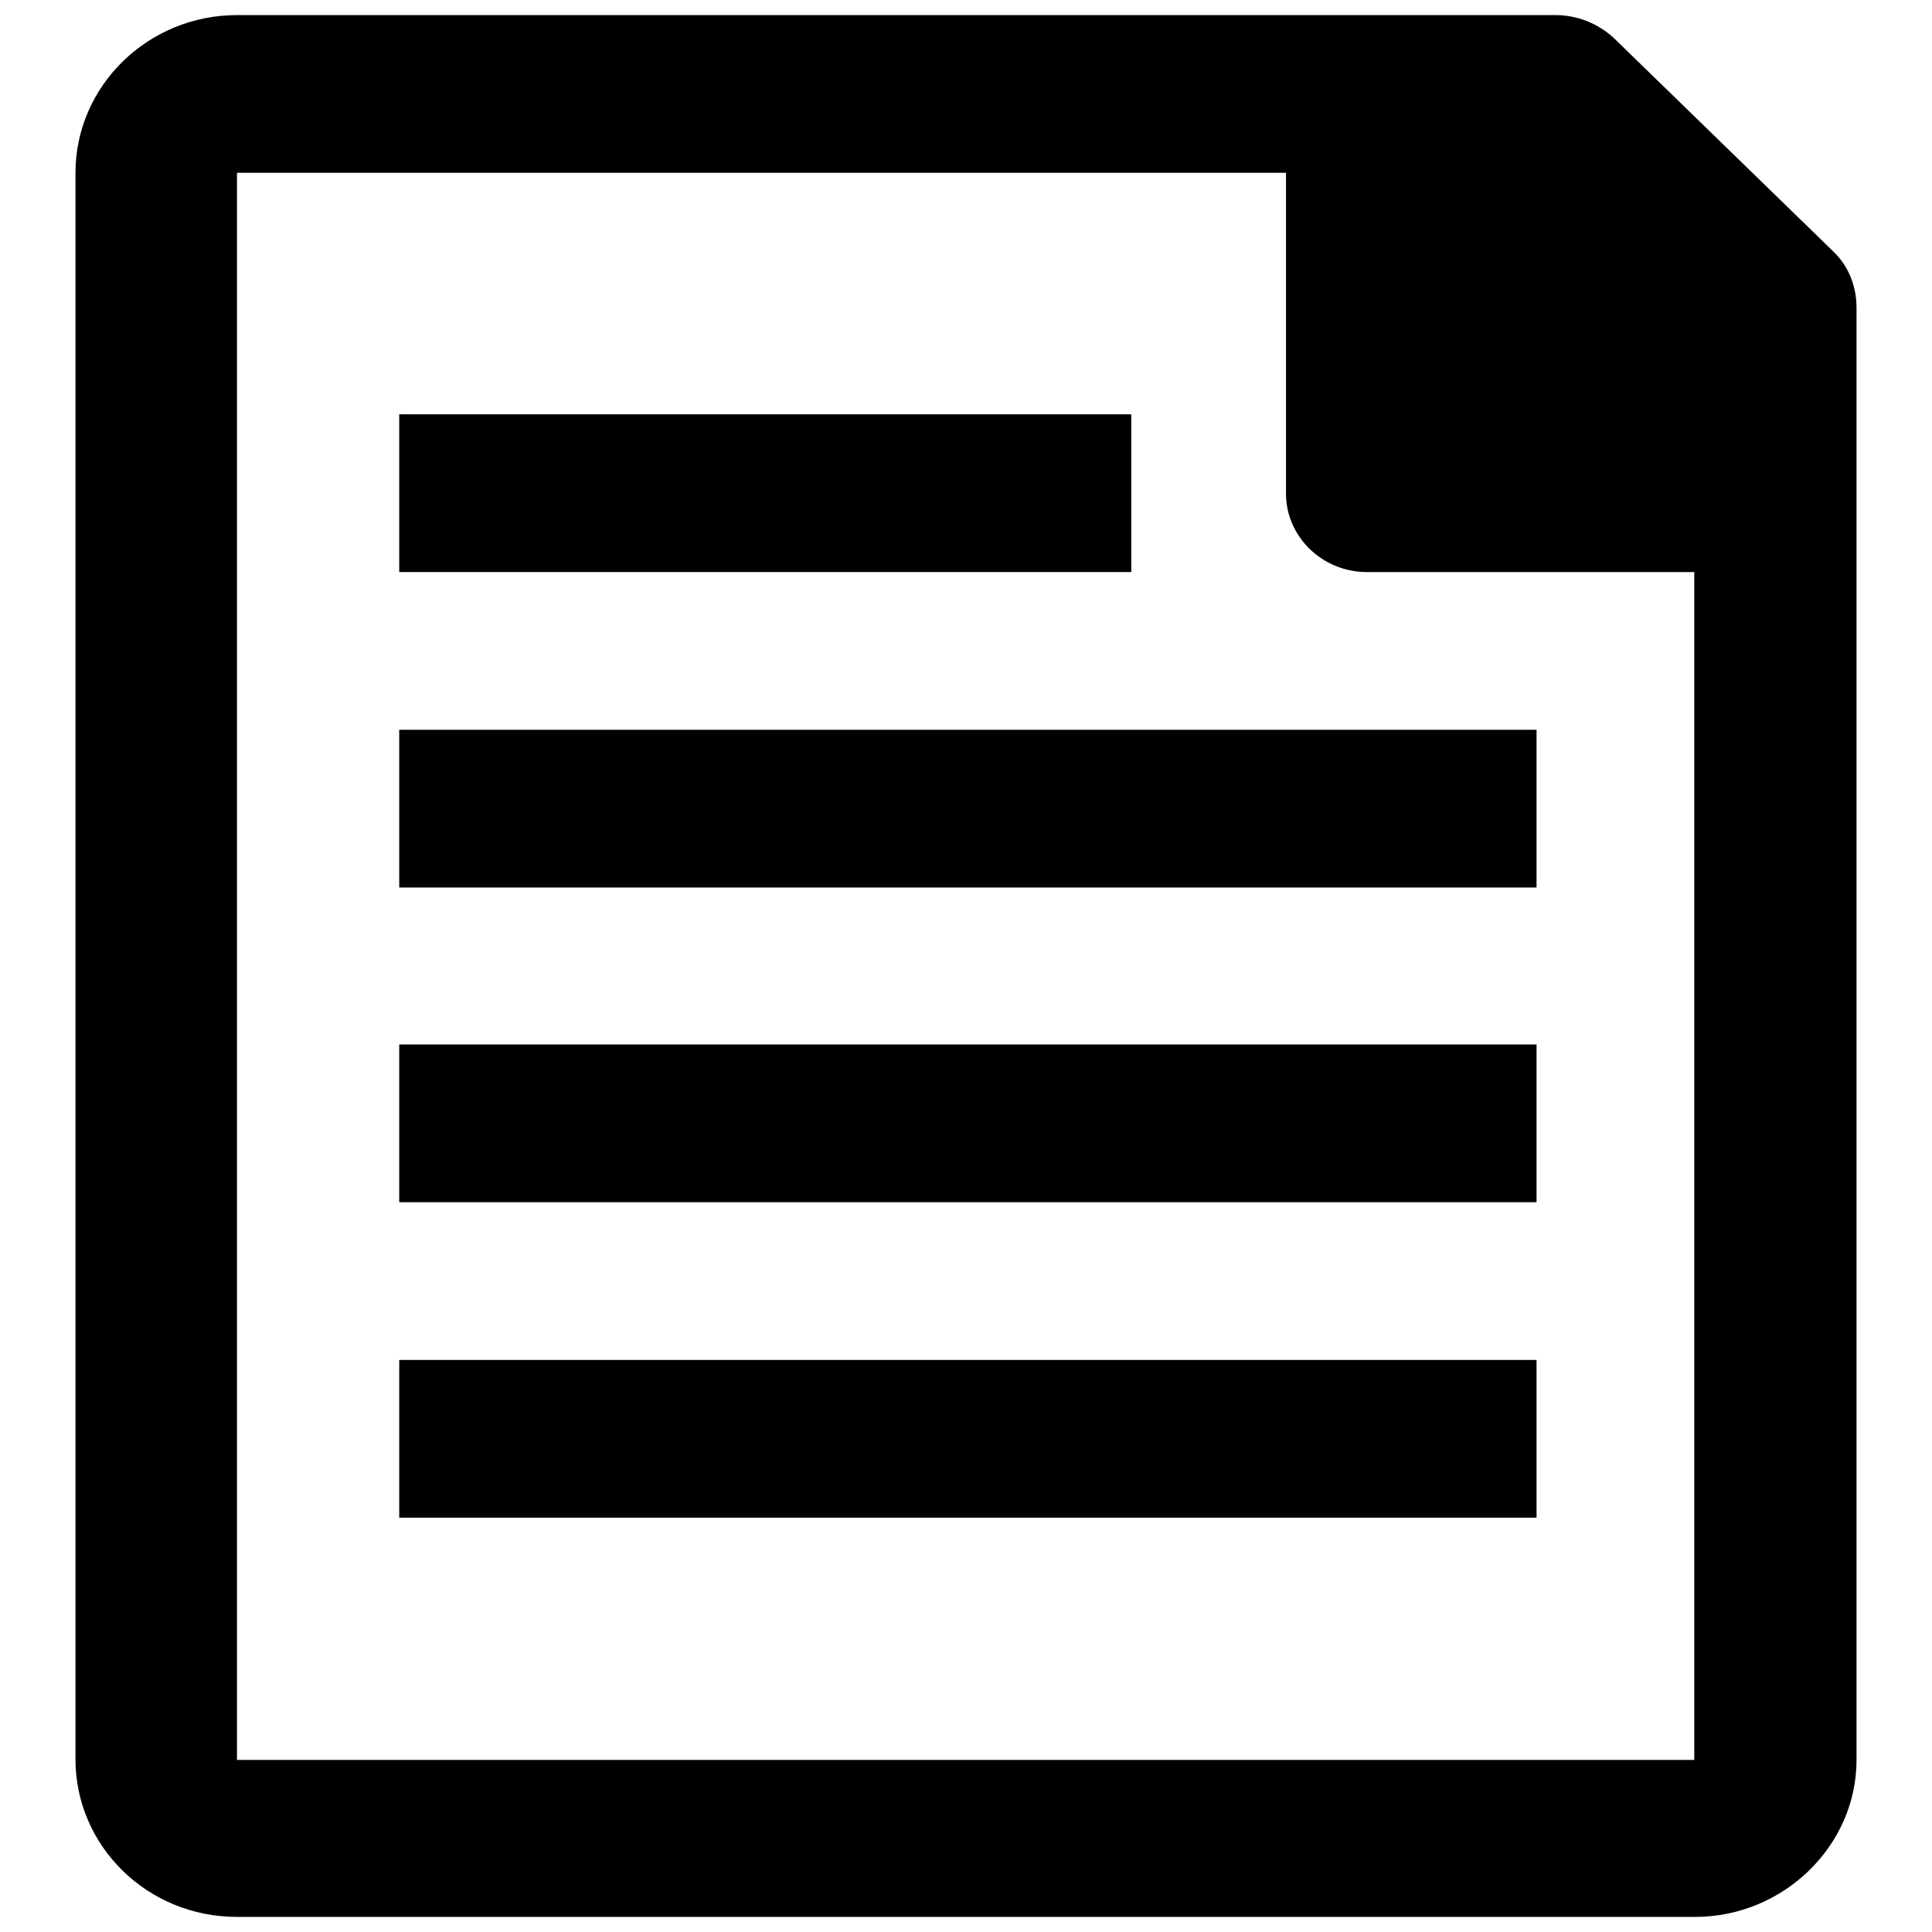 <?xml version="1.0" encoding="utf-8"?>
<!-- Svg Vector Icons : http://www.onlinewebfonts.com/icon -->
<!DOCTYPE svg PUBLIC "-//W3C//DTD SVG 1.1//EN" "http://www.w3.org/Graphics/SVG/1.1/DTD/svg11.dtd">
<svg version="1.1" xmlns="http://www.w3.org/2000/svg" xmlns:xlink="http://www.w3.org/1999/xlink" x="0px" y="0px" viewBox="0 0 256 256" enable-background="new 0 0 256 256" xml:space="preserve">
<g><g><path fill="#000000" d="M149.9,75.8h-97V54.9h97V75.8L149.9,75.8z"/><path fill="#000000" d="M203.7,117.6H52.9V96.7h150.7V117.6L203.7,117.6z"/><path fill="#000000" d="M203.7,159.3H52.9v-20.9h150.7V159.3L203.7,159.3z"/><path fill="#000000" d="M203.7,201.1H52.9v-20.9h150.7V201.1L203.7,201.1z"/><path fill="#000000" d="M224.6,254H31.4c-11.9,0-21.4-9.4-21.4-20.9V22.9C10,11.4,19.6,2,31.4,2h174.7c2.9,0,5.6,1.1,7.7,3l29.1,28.3c2.1,2,3.1,4.7,3.1,7.5v192.4C246,244.6,236.3,254,224.6,254z M31.4,22.9v210.3h193.1V45.1l-23-22.2H31.4L31.4,22.9z"/><path fill="#000000" d="M226.8,75.8h-45.7c-5.9,0-10.7-4.7-10.7-10.4V15.5h33.2l27.5,26.6v33.6H226.8z"/></g></g>
</svg>